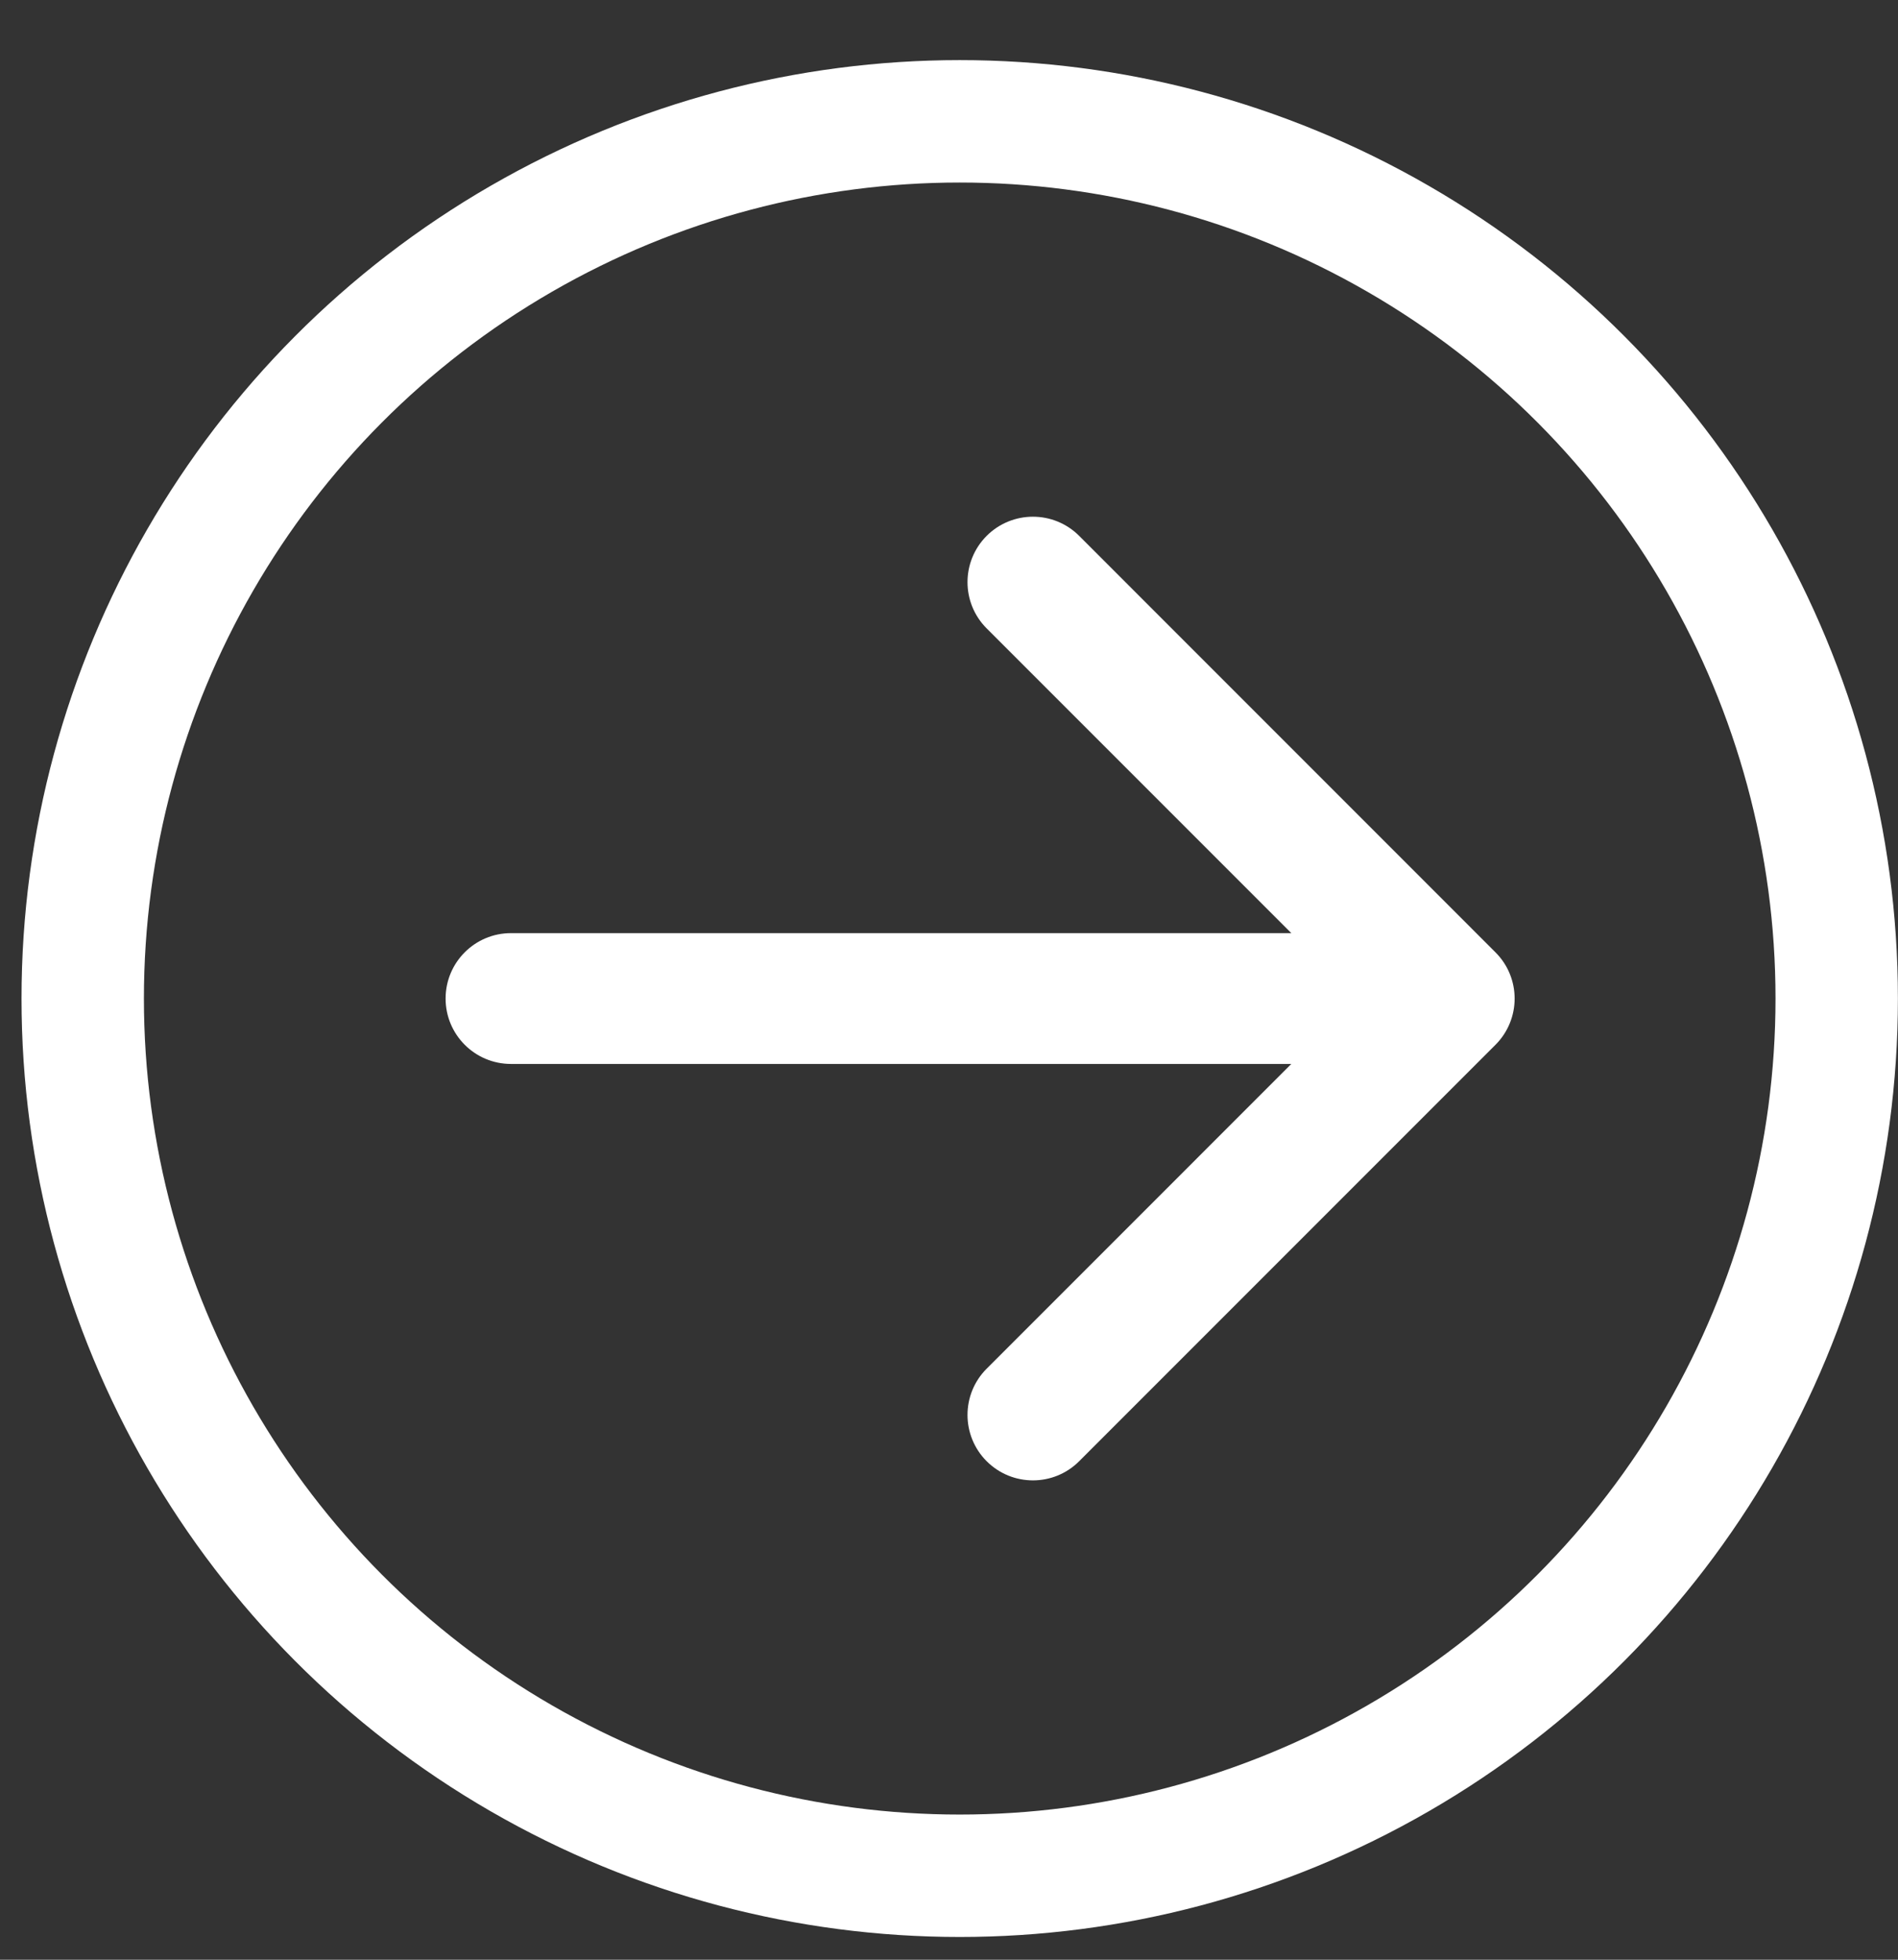 <?xml version="1.0" encoding="UTF-8"?> <svg xmlns="http://www.w3.org/2000/svg" width="31" height="32" viewBox="0 0 31 32" fill="none"><rect x="0" y="0" width="31" height="32" fill="#333333" stroke="none"/><path d="M8.346 15.237C7.756 15.237 7.278 15.715 7.278 16.305C7.278 16.895 7.756 17.373 8.346 17.373L8.346 15.237ZM24.425 17.061C24.843 16.643 24.843 15.967 24.425 15.55L17.626 8.75C17.209 8.333 16.533 8.333 16.115 8.75C15.698 9.168 15.698 9.844 16.115 10.261L22.159 16.305L16.115 22.349C15.698 22.766 15.698 23.442 16.115 23.86C16.533 24.277 17.209 24.277 17.626 23.86L24.425 17.061ZM8.346 17.373L23.67 17.373L23.67 15.237L8.346 15.237L8.346 17.373Z" fill="white"></path><circle cx="15.675" cy="16.305" r="14.324" stroke="white" stroke-width="1.999"></circle></svg> 